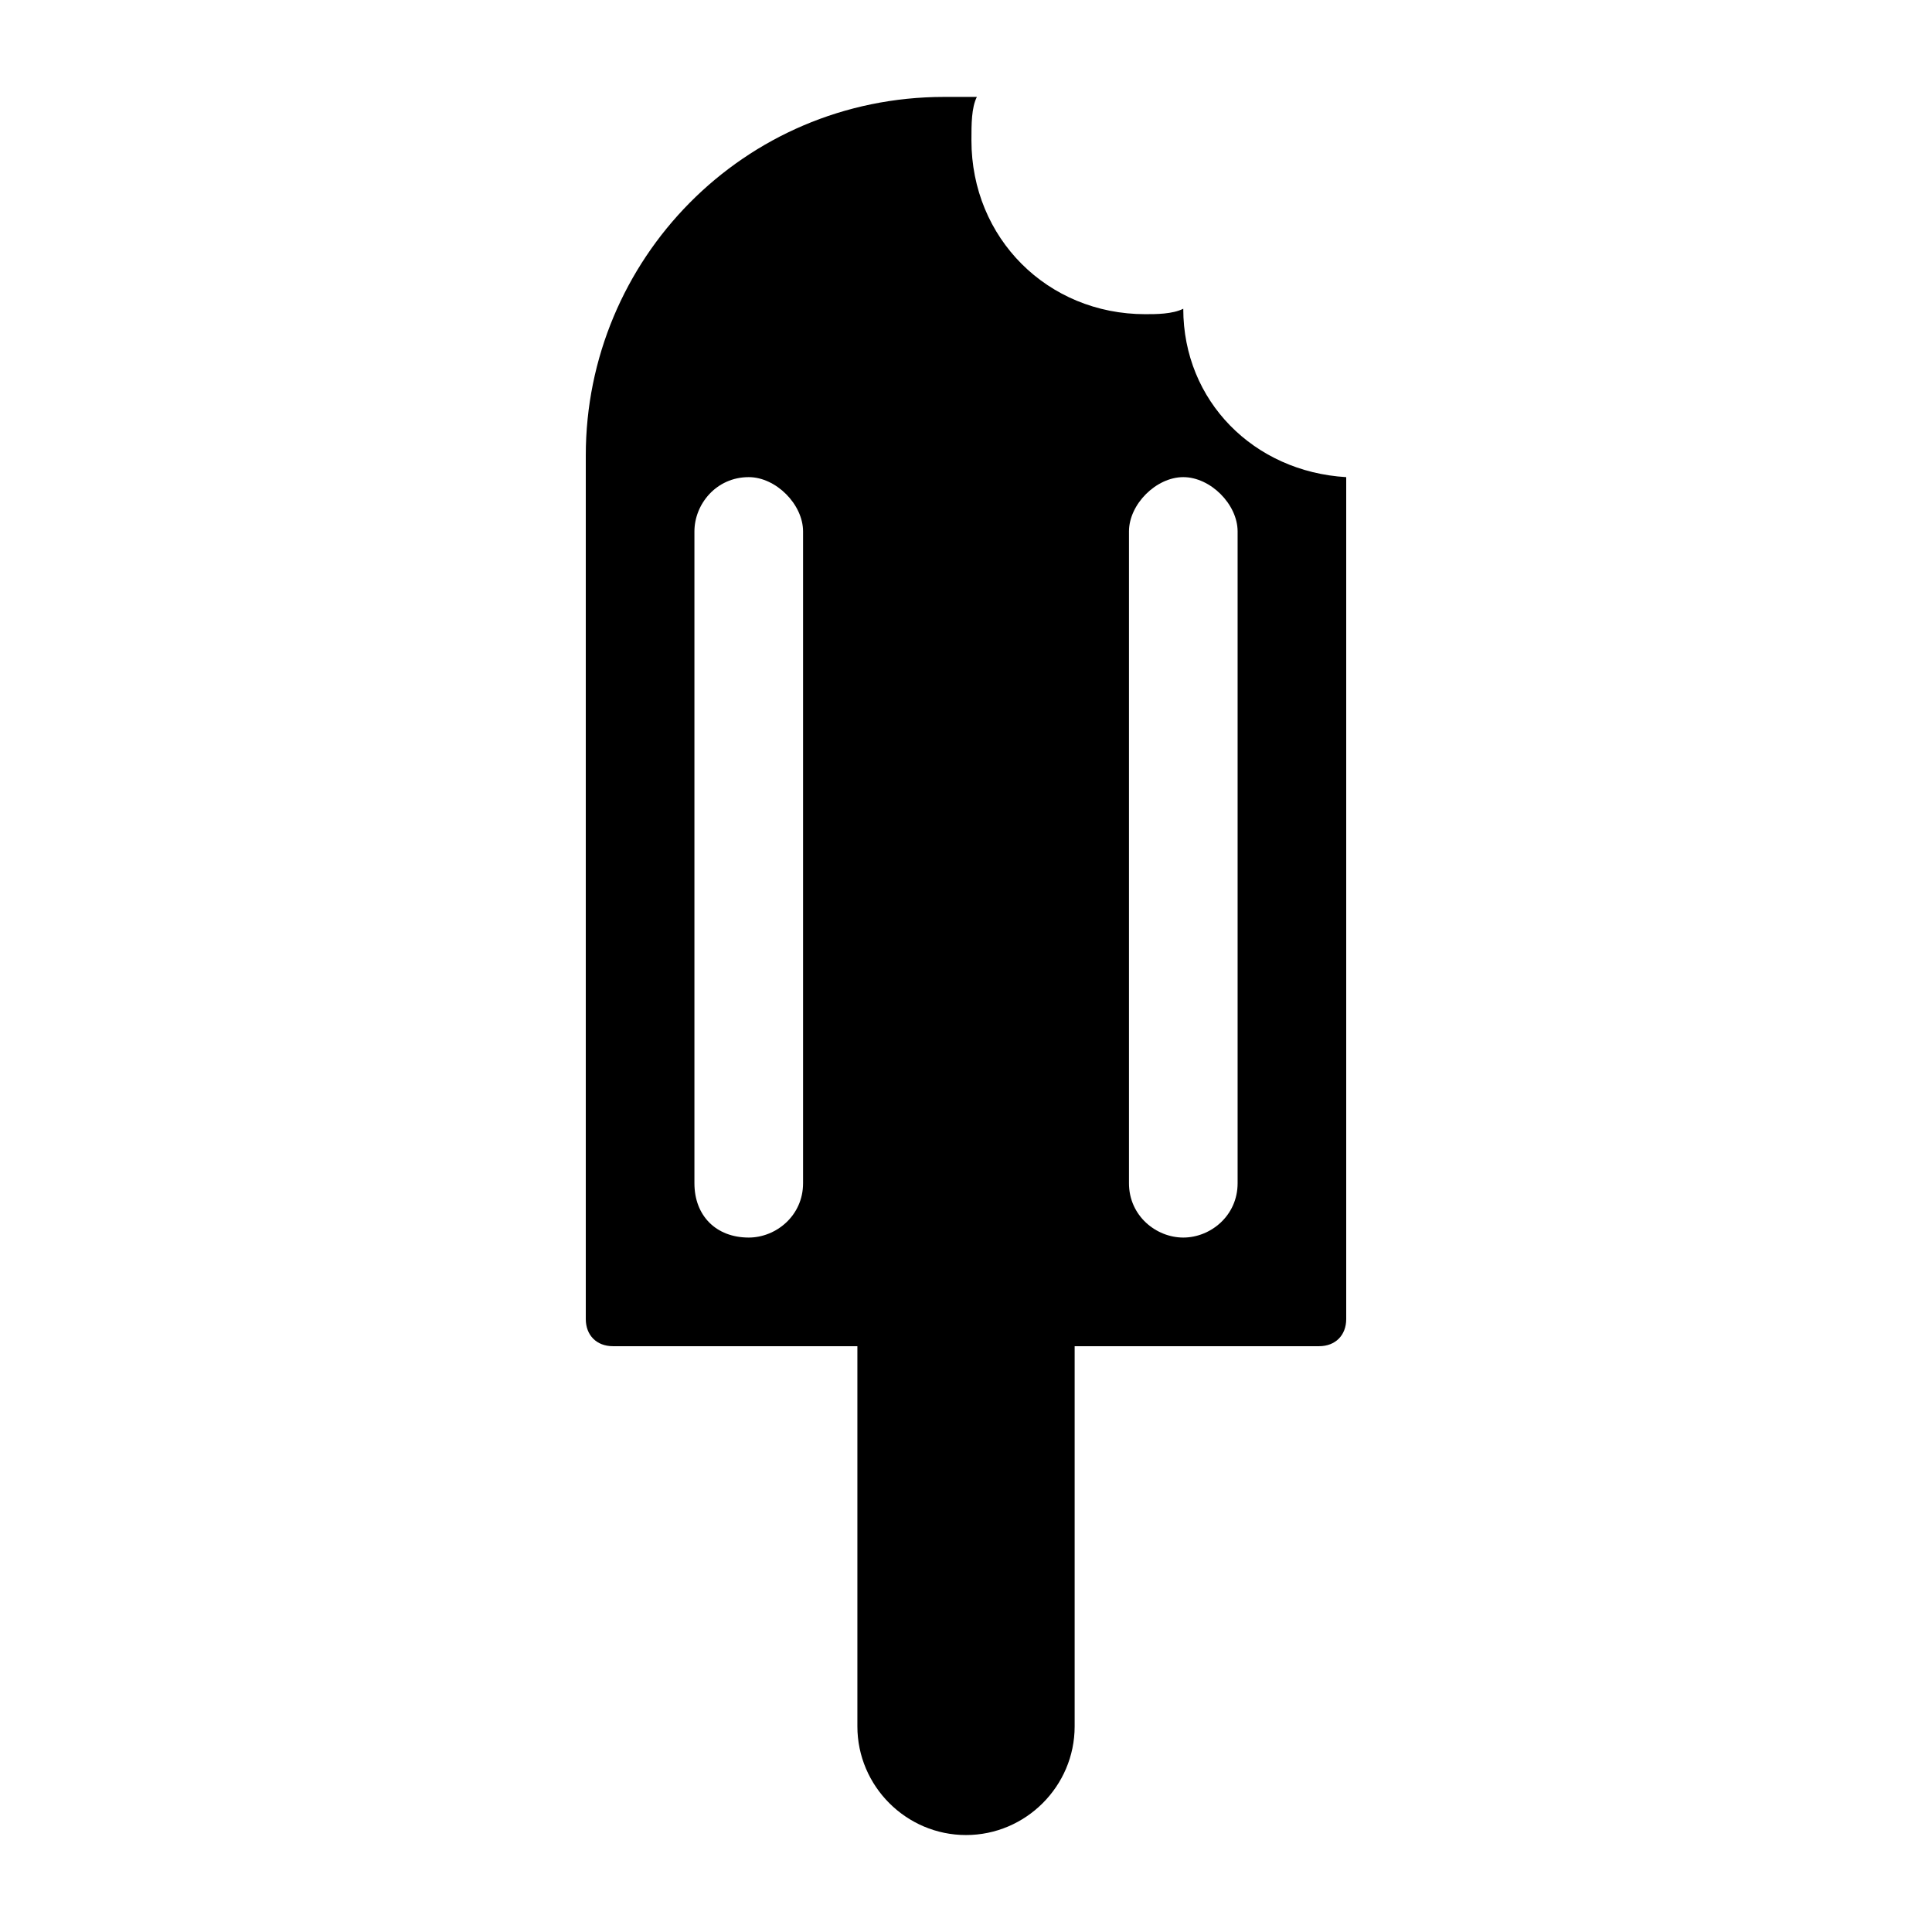 <?xml version="1.0" encoding="UTF-8"?>
<!-- Uploaded to: SVG Repo, www.svgrepo.com, Generator: SVG Repo Mixer Tools -->
<svg fill="#000000" width="800px" height="800px" version="1.1" viewBox="144 144 512 512" xmlns="http://www.w3.org/2000/svg">
 <path d="m457.58 225.82c-2.879 1.441-7.199 1.441-10.078 1.441-25.91 0-46.062-20.152-46.062-46.062 0-4.32 0-8.637 1.441-11.516h-8.637c-53.262 0-95.004 43.184-95.004 95.004v228.87c0 4.32 2.879 7.199 7.199 7.199h64.777v100.76c0 15.836 12.957 28.789 28.789 28.789 15.836 0 28.789-12.957 28.789-28.789v-100.76h64.77c4.32 0 7.199-2.879 7.199-7.199v-223.11c-24.473-1.441-43.184-20.152-43.184-44.625zm-100.76 231.75c0 8.637-7.199 14.395-14.395 14.395-8.637 0-14.395-5.758-14.395-14.395v-172.73c0-7.199 5.758-14.395 14.395-14.395 7.199 0 14.395 7.199 14.395 14.395zm115.16 0c0 8.637-7.199 14.395-14.395 14.395-7.199 0-14.395-5.758-14.395-14.395v-172.73c0-7.199 7.199-14.395 14.395-14.395 7.199 0 14.395 7.199 14.395 14.395z"/>
</svg>